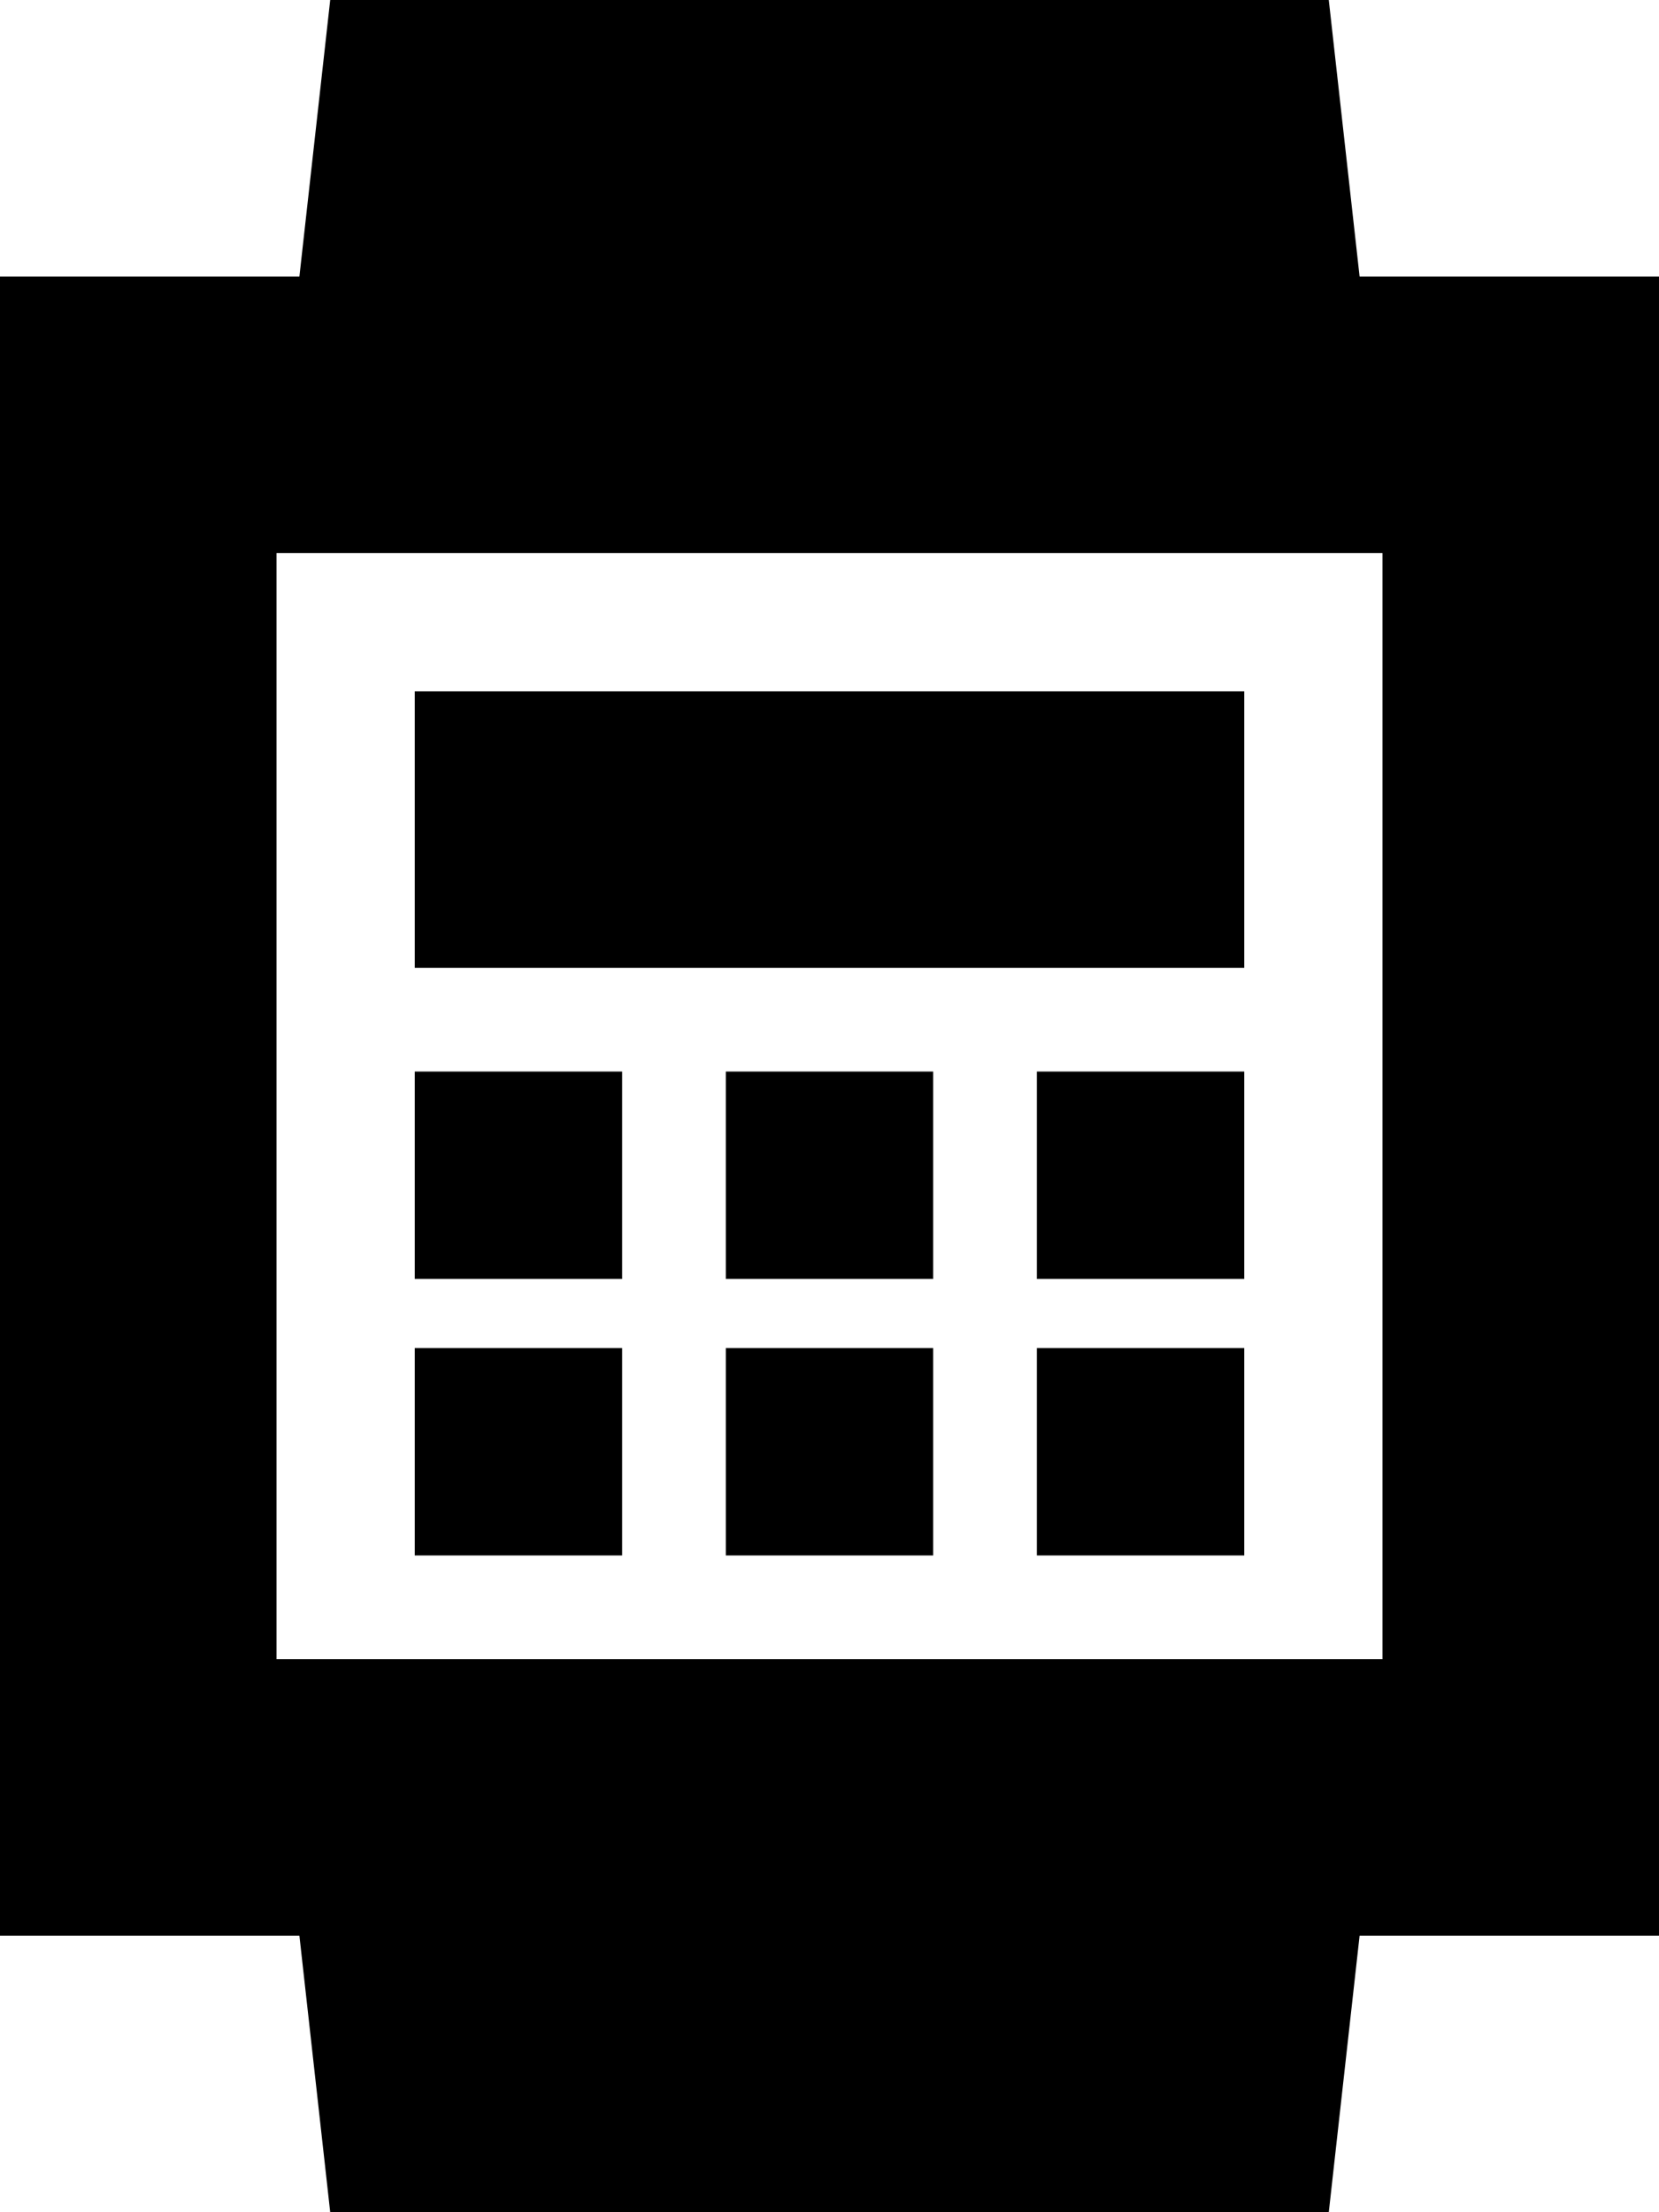 <svg xmlns="http://www.w3.org/2000/svg" viewBox="0 0 384 512"><!--! Font Awesome Pro 7.0.0 by @fontawesome - https://fontawesome.com License - https://fontawesome.com/license (Commercial License) Copyright 2025 Fonticons, Inc. --><path fill="currentColor" d="M80-32l224 0 10.7 96 69.3 0 0 384-69.3 0-10.7 96-224 0-10.7-96-69.3 0 0-384 69.3 0 10.7-96zM320 128l-256 0 0 256 256 0 0-256zm-32 32l0 64-192 0 0-64 192 0zM96 248l48 0 0 48-48 0 0-48zm120 0l0 48-48 0 0-48 48 0zm24 0l48 0 0 48-48 0 0-48zm-96 64l0 48-48 0 0-48 48 0zm24 0l48 0 0 48-48 0 0-48zm120 0l0 48-48 0 0-48 48 0z"/></svg>